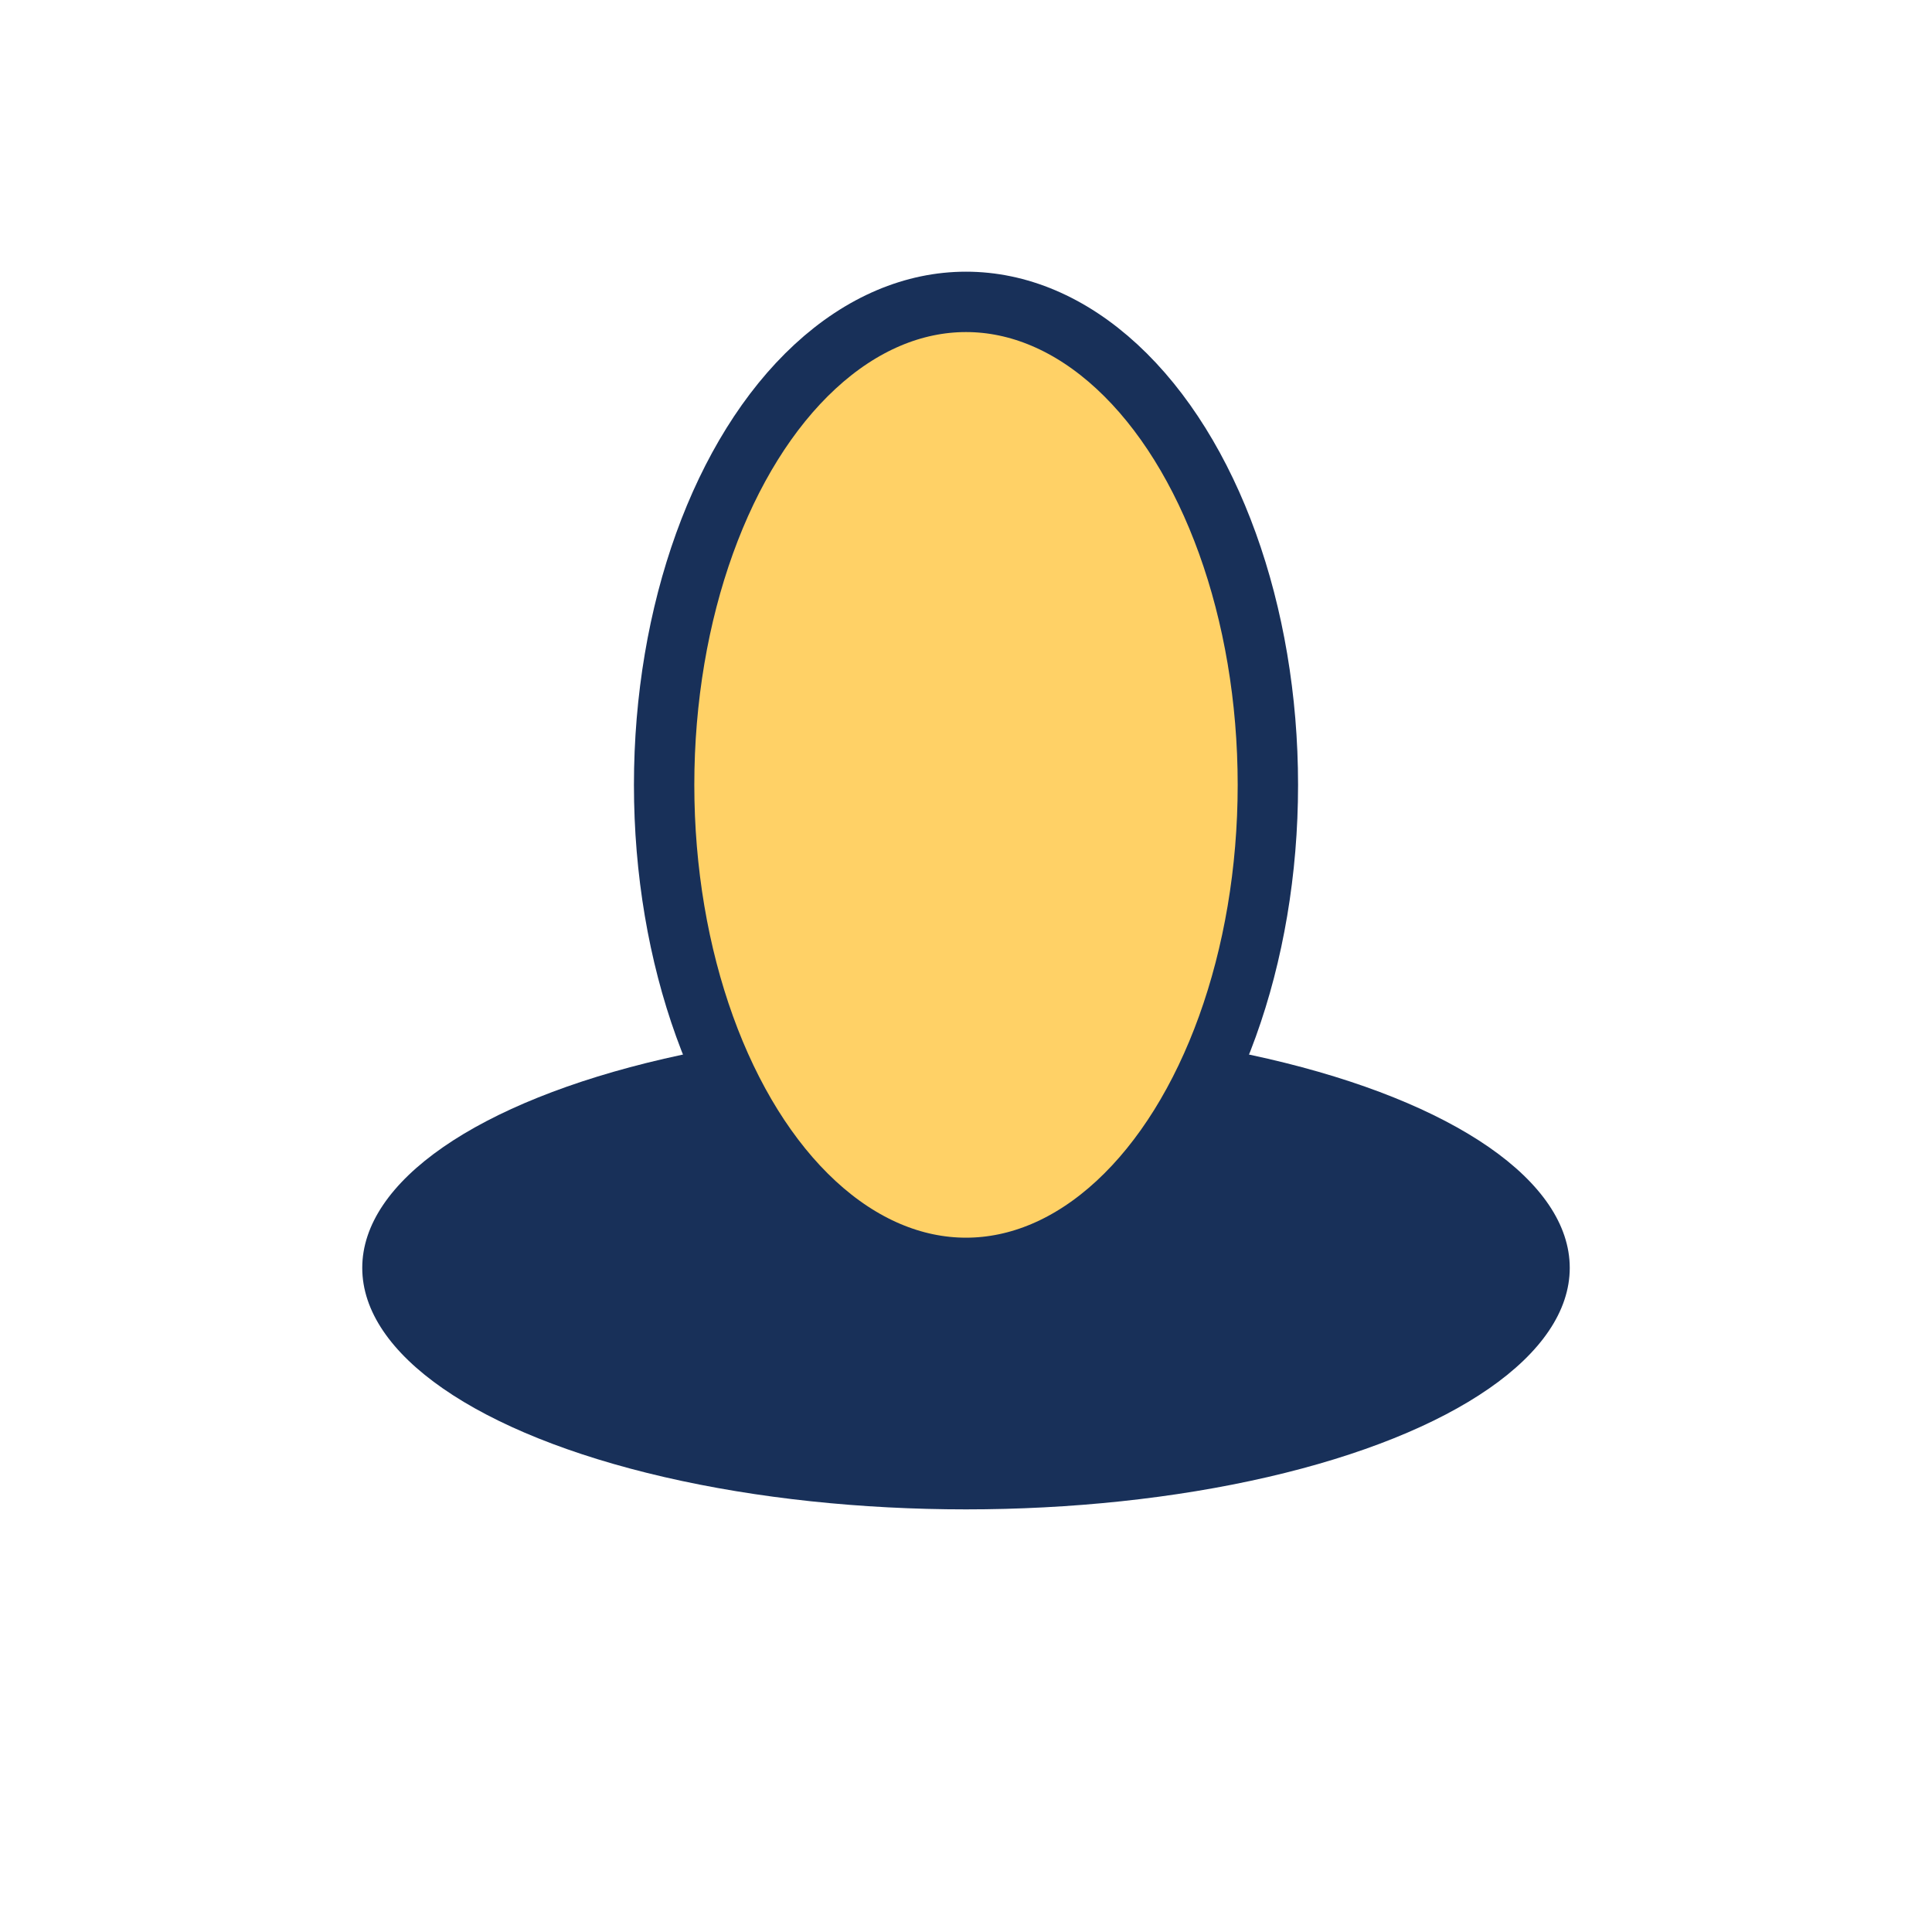 <?xml version="1.0" encoding="UTF-8"?>
<svg xmlns="http://www.w3.org/2000/svg" width="32" height="32" viewBox="0 0 32 32"><ellipse cx="16" cy="21" rx="10" ry="4" fill="#183059"/><ellipse cx="16" cy="13" rx="5" ry="8" fill="#FFD166" stroke="#183059"/></svg>